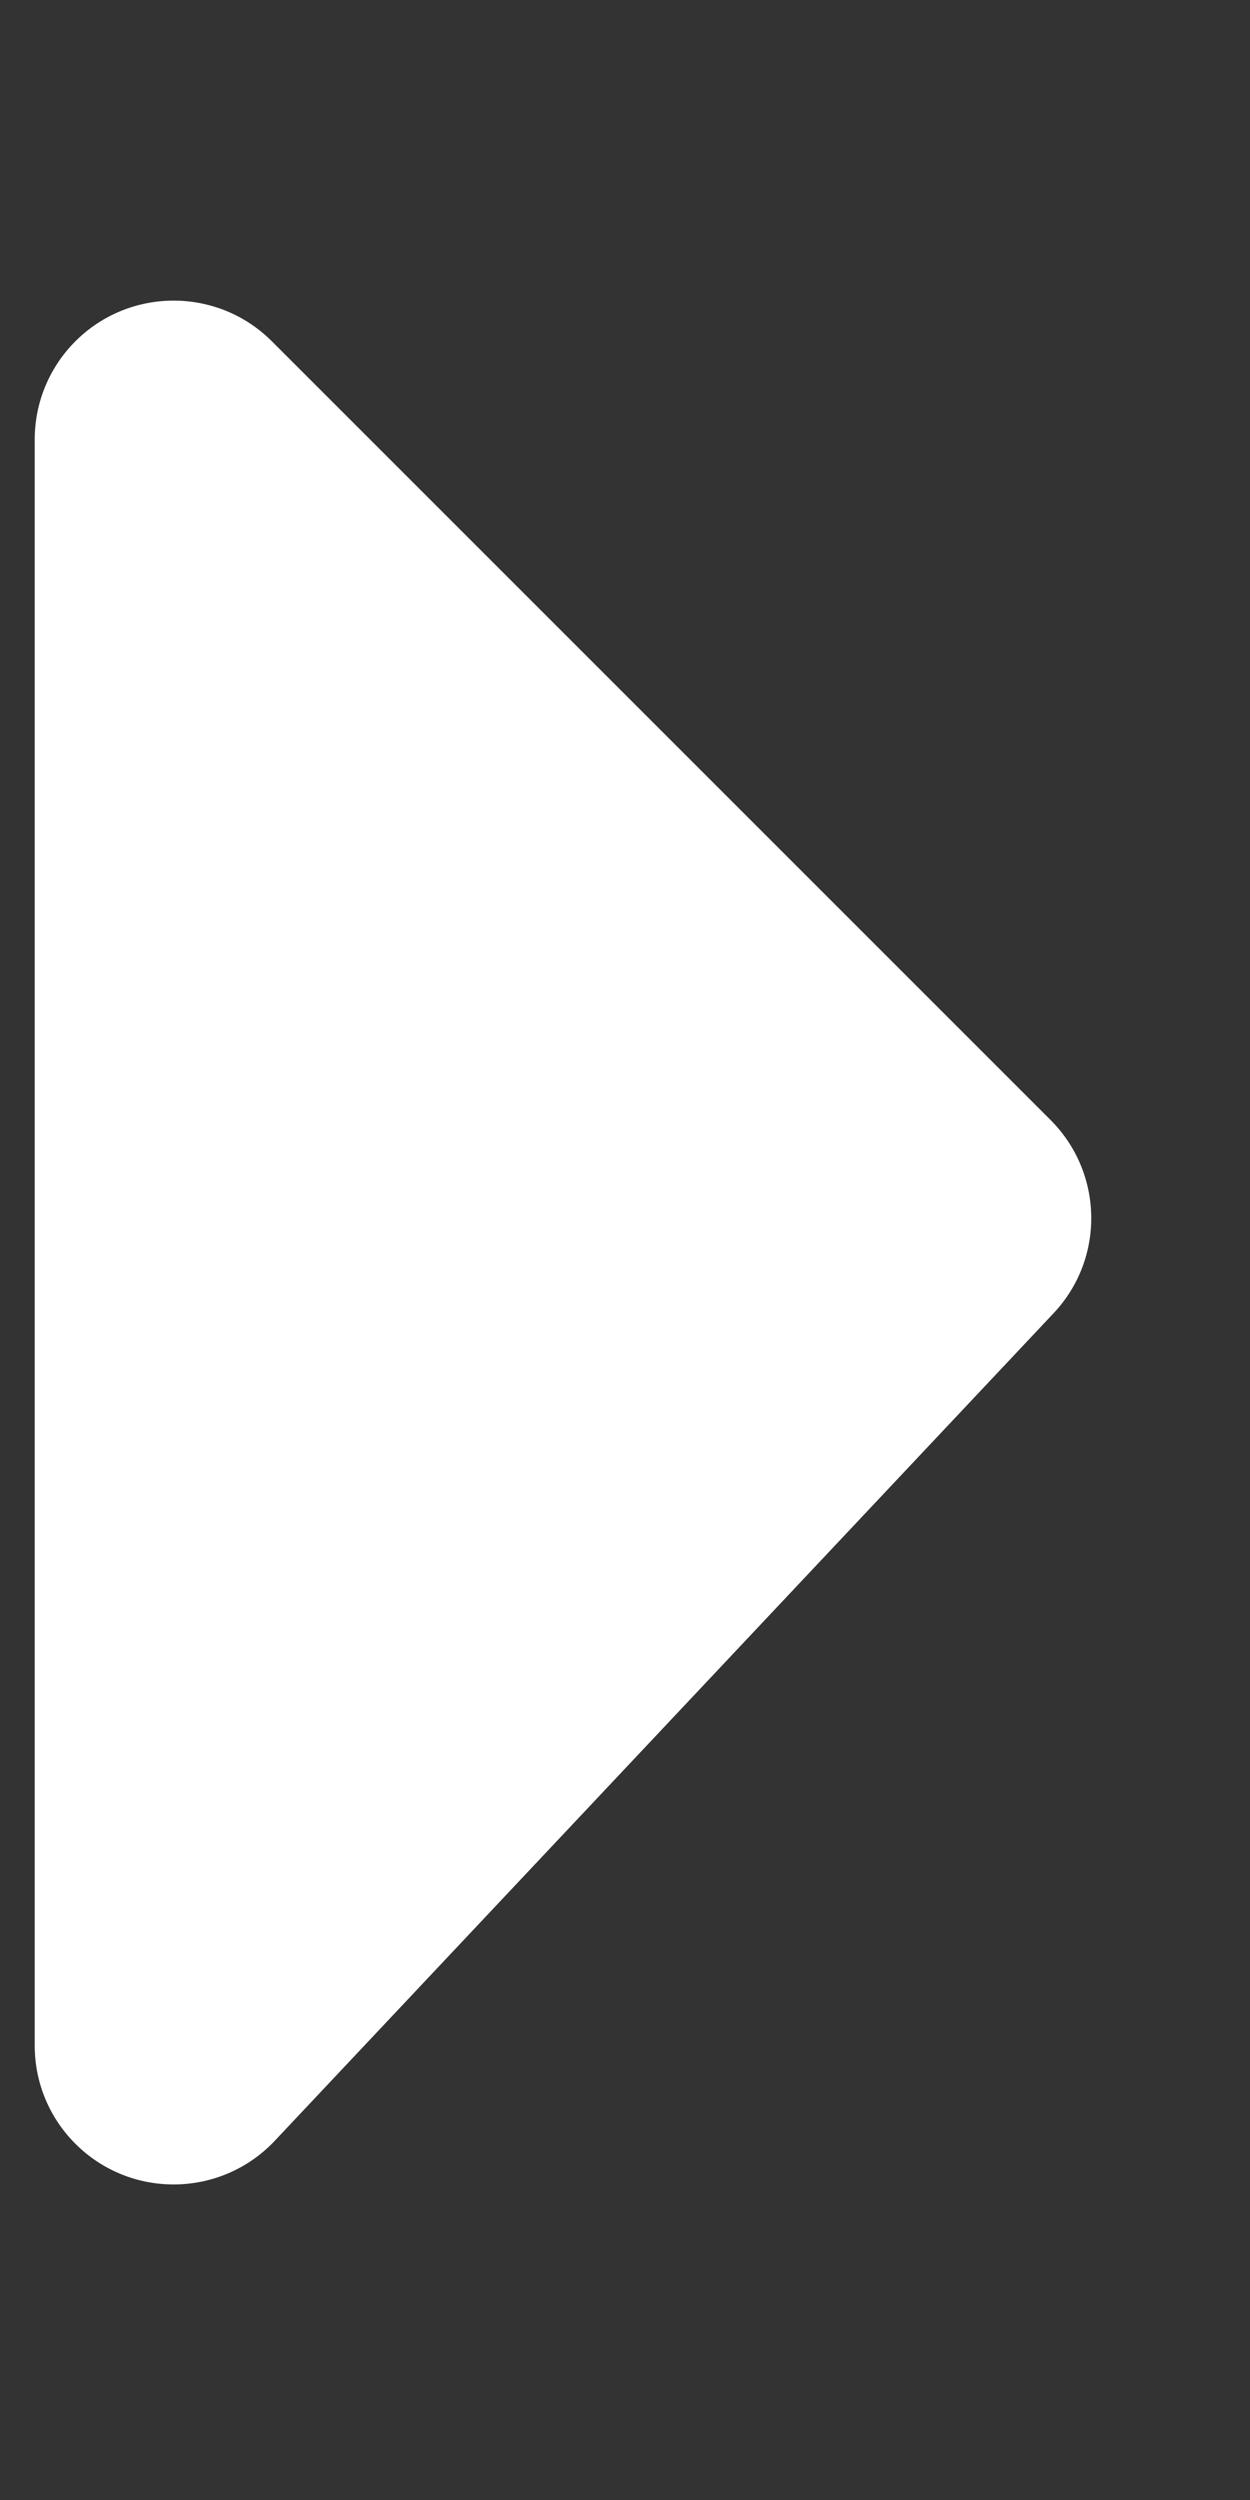 <svg xmlns="http://www.w3.org/2000/svg" viewBox="0 0 9 18" class="design-iconfont">
  <rect x="0" y="0" width="9" height="18" fill="#333333" stroke="none"/>
  <path d="M3.314,11.564 L-2.293,5.957 C-2.683,5.567 -2.683,4.933 -2.293,4.543 C-2.105,4.355 -1.851,4.25 -1.586,4.25 L9.978,4.25 C10.531,4.25 10.978,4.698 10.978,5.25 C10.978,5.526 10.865,5.789 10.664,5.978 L4.706,11.585 C4.313,11.956 3.696,11.946 3.314,11.564 Z" fill="#FFF" transform="matrix(0 1 1 0 -4 4.75)" fill-rule="evenodd"/>
</svg>
